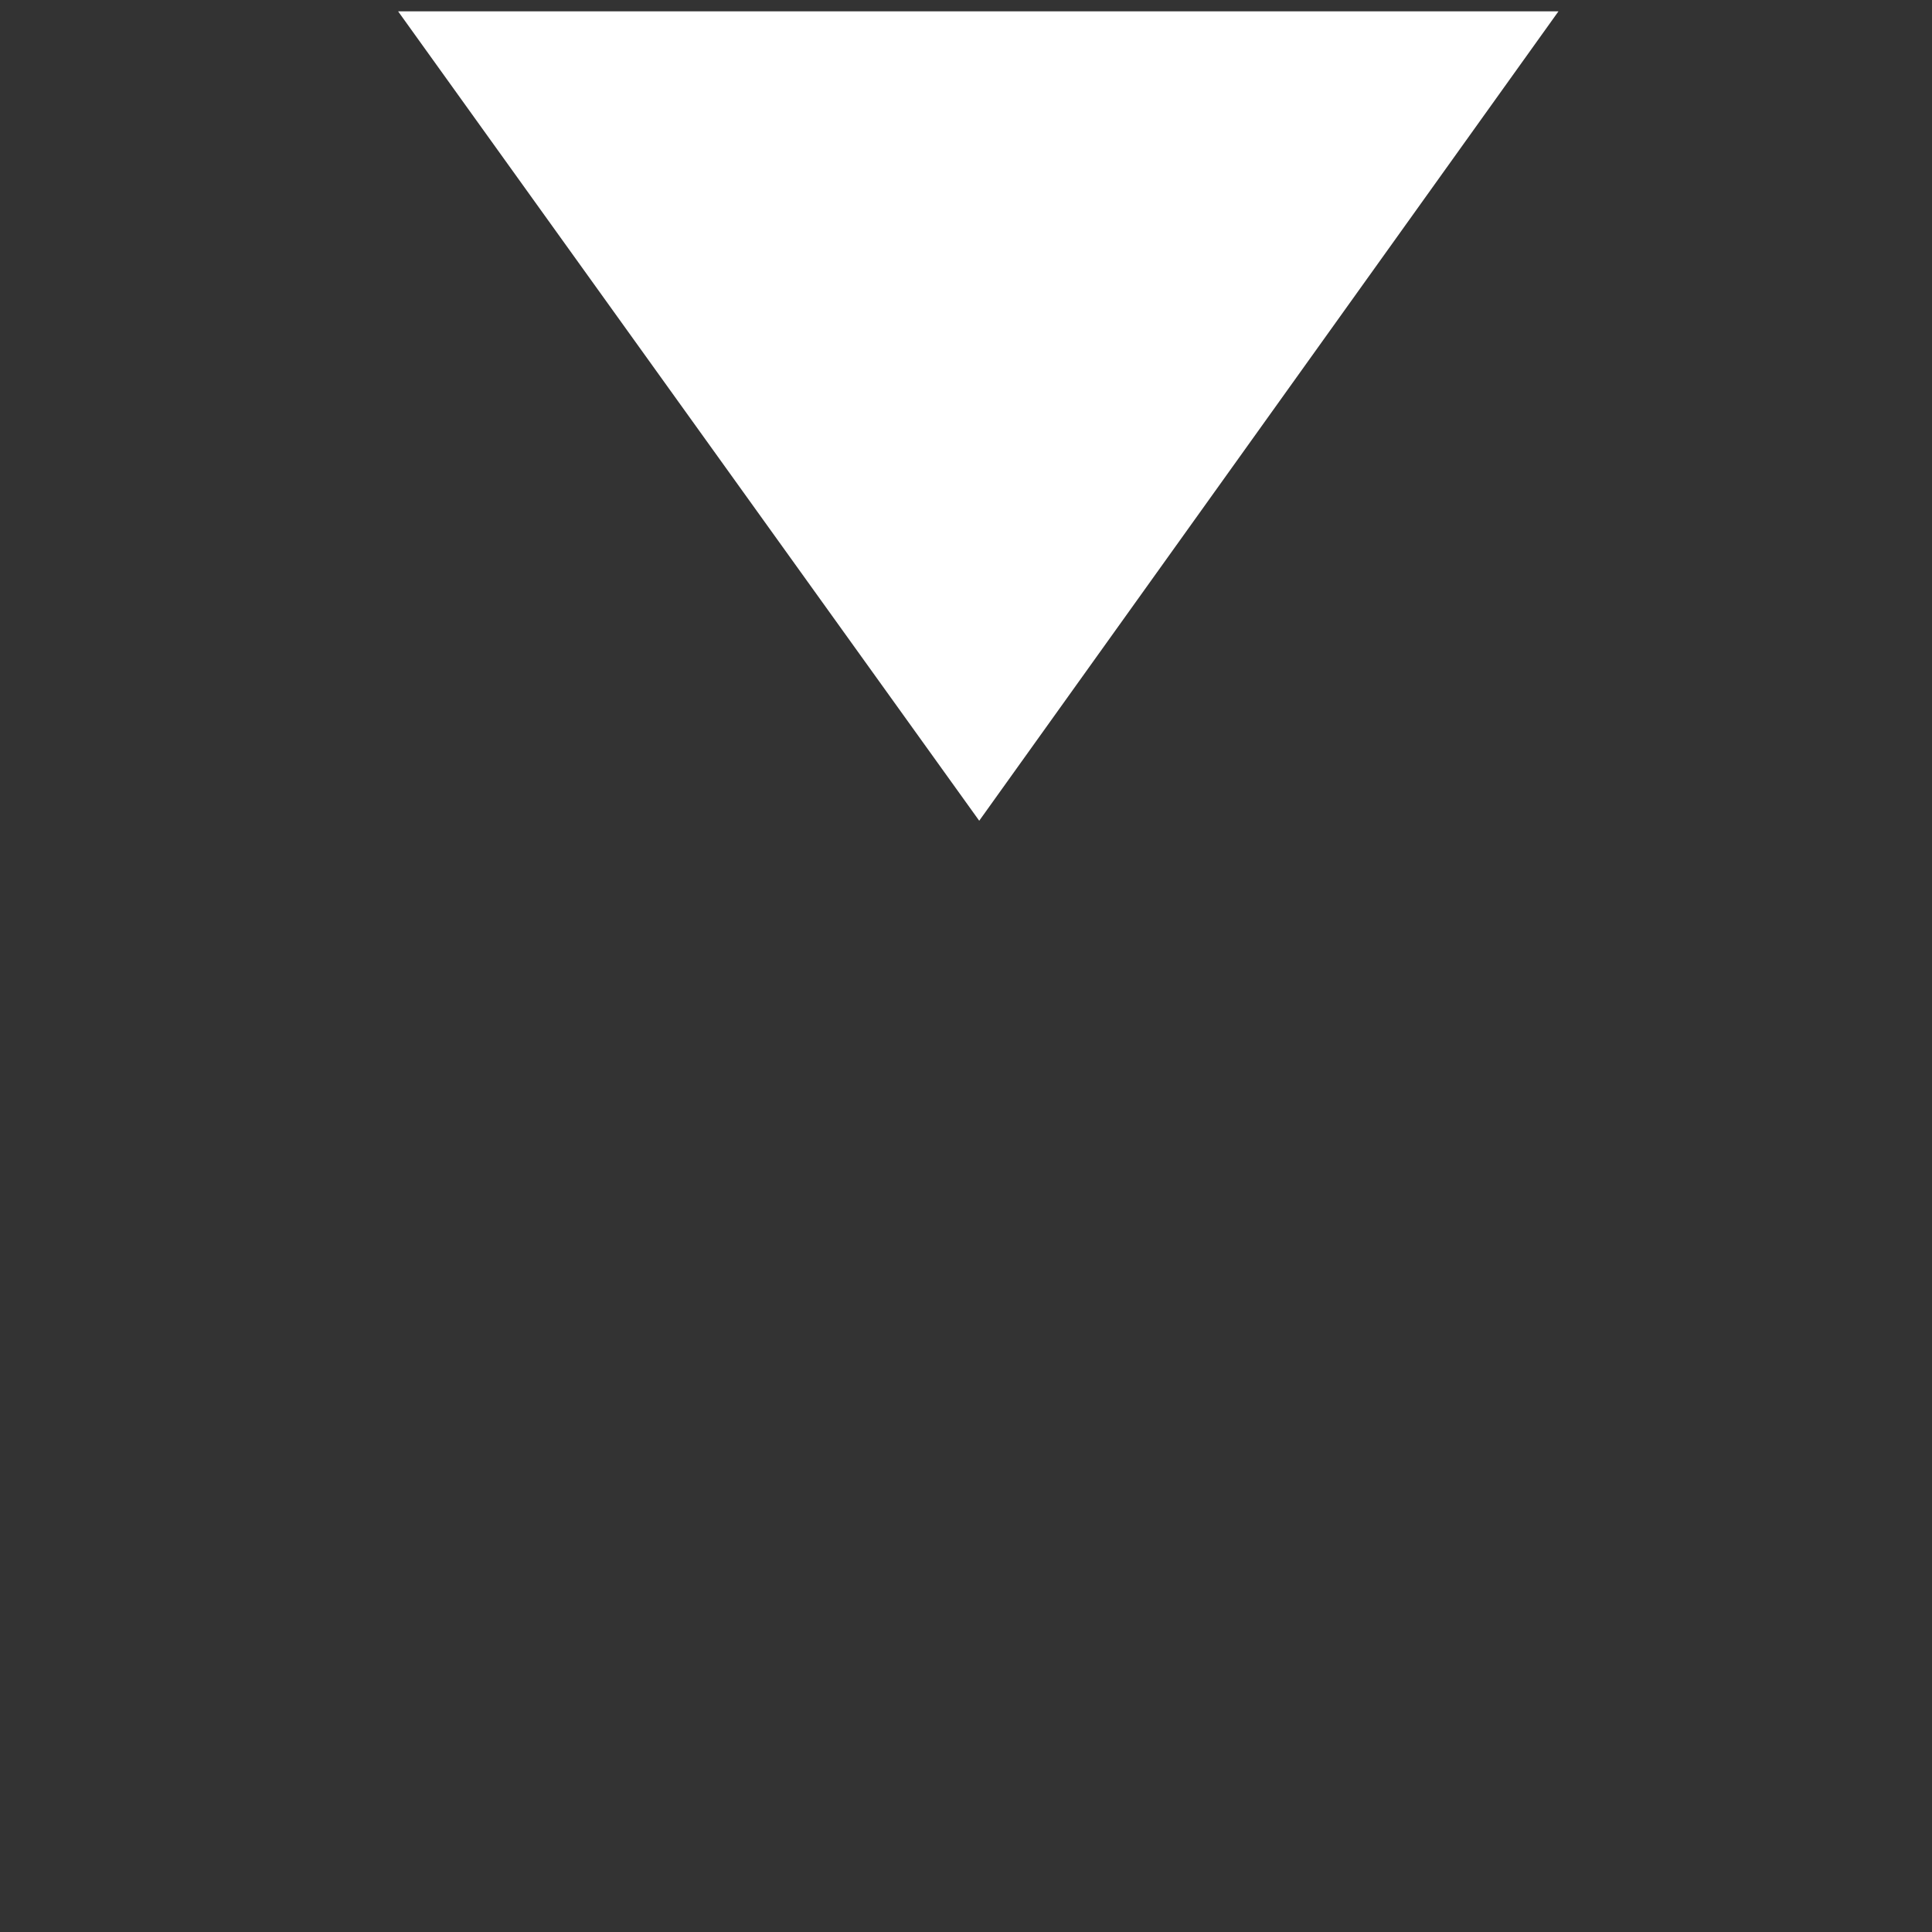 <!-- Generated by IcoMoon.io -->
<svg version="1.1" xmlns="http://www.w3.org/2000/svg" width="32" height="32" viewBox="0 18 32 32">
<rect x="0" y="18" width="32" height="32" fill="#333333" stroke="none"/>
<path fill="#ffffff" d="M6.594 18.188l9.625 13.406 9.594-13.406h-19.219z"></path>
</svg>
